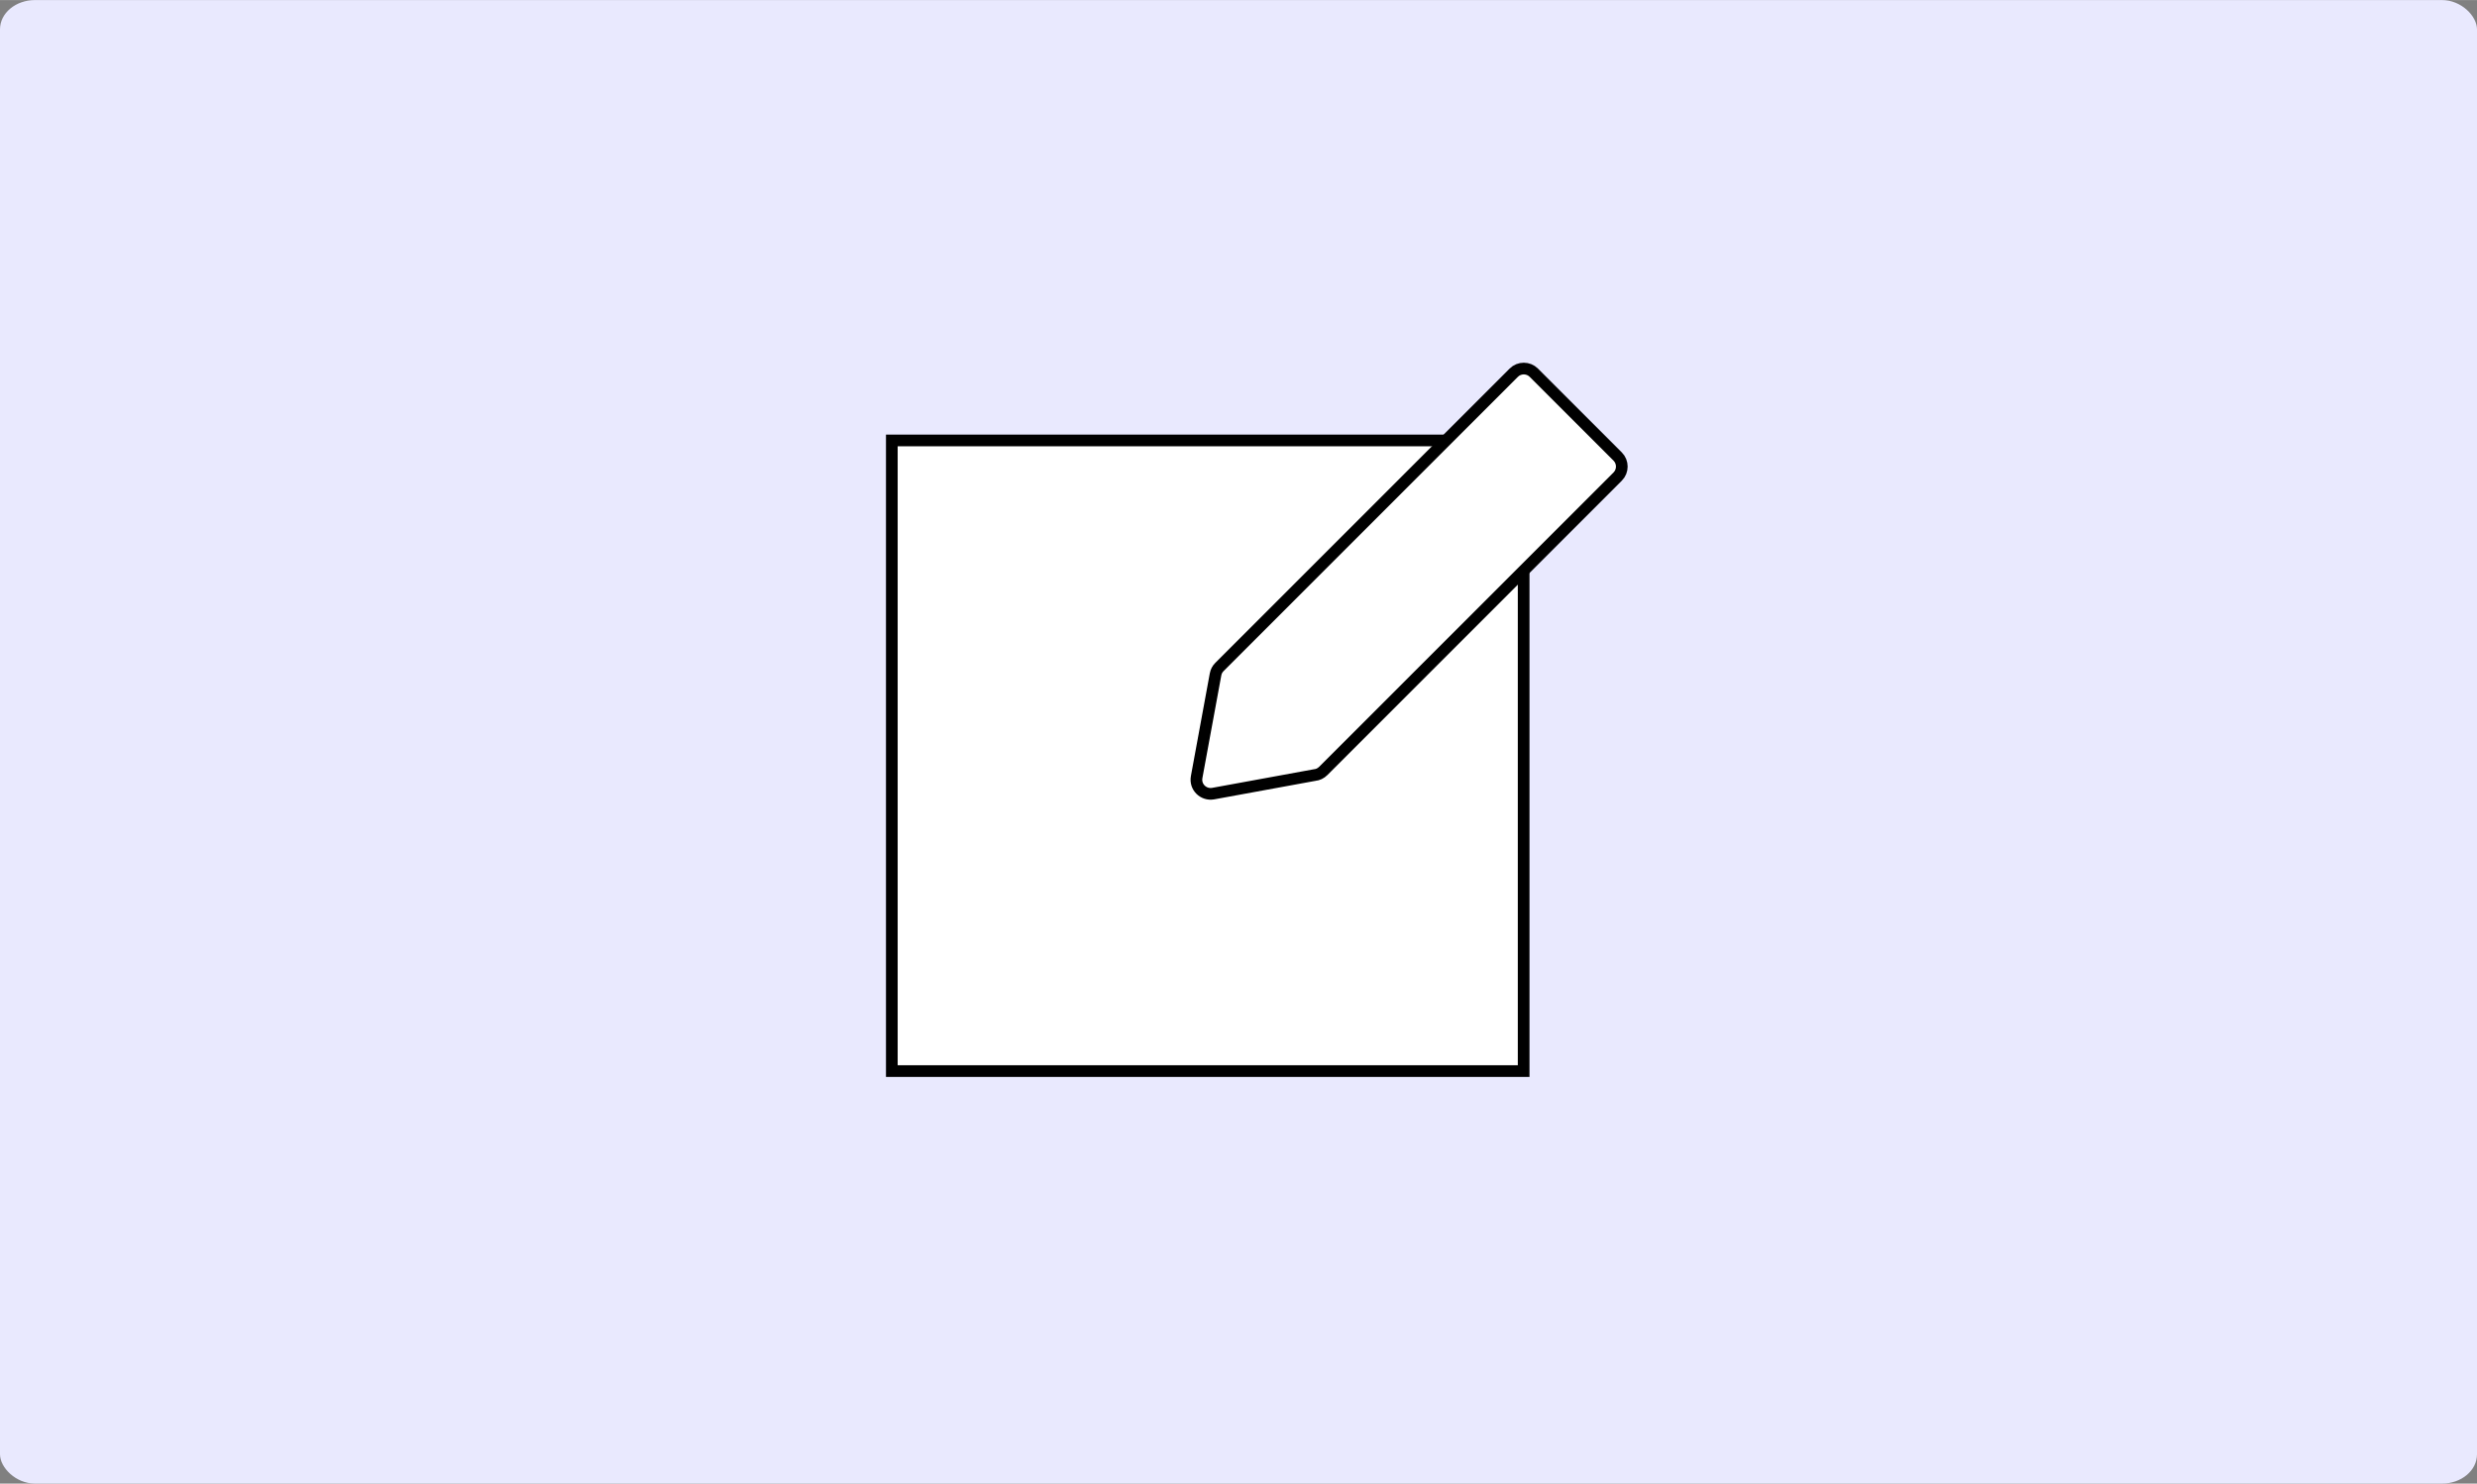 <?xml version="1.0" encoding="UTF-8"?>
<!DOCTYPE svg PUBLIC "-//W3C//DTD SVG 1.1//EN" "http://www.w3.org/Graphics/SVG/1.1/DTD/svg11.dtd">
<!-- Creator: CorelDRAW Home & Student X6 -->
<svg xmlns="http://www.w3.org/2000/svg" xml:space="preserve" width="717.973mm" height="430.107mm" version="1.1" style="shape-rendering:geometricPrecision; text-rendering:geometricPrecision; image-rendering:optimizeQuality; fill-rule:evenodd; clip-rule:evenodd"
viewBox="0 0 9060 5427"
 xmlns:xlink="http://www.w3.org/1999/xlink">
 <rect x="0" y="0" width="9060" height="5427" fill="#808080" stroke="none"/>
 <defs>
  <style type="text/css">
   <![CDATA[
    .str0 {stroke:black;stroke-width:42.736}
    .fil0 {fill:#E9E9FE}
    .fil1 {fill:white}
   ]]>
  </style>
 </defs>
 <g id="Camada_x0020_1">
  <g id="_1232073232">
   <rect class="fil0" width="9060" height="5427" rx="128" ry="107"/>
   <g>
    <rect class="fil1 str0" x="3262" y="1611" width="2311" height="2307"/>
    <path class="fil1 str0" d="M5610 1363l307 307c20,20 20,53 0,73l-1077 1077c-9,9 -20,14 -31,15l-372 68c-35,6 -67,-24 -60,-61l69 -375c2,-11 7,-20 14,-27l0 0 1077 -1077c20,-20 53,-20 73,0l0 0z"/>
   </g>
  </g>
 </g>
</svg>
